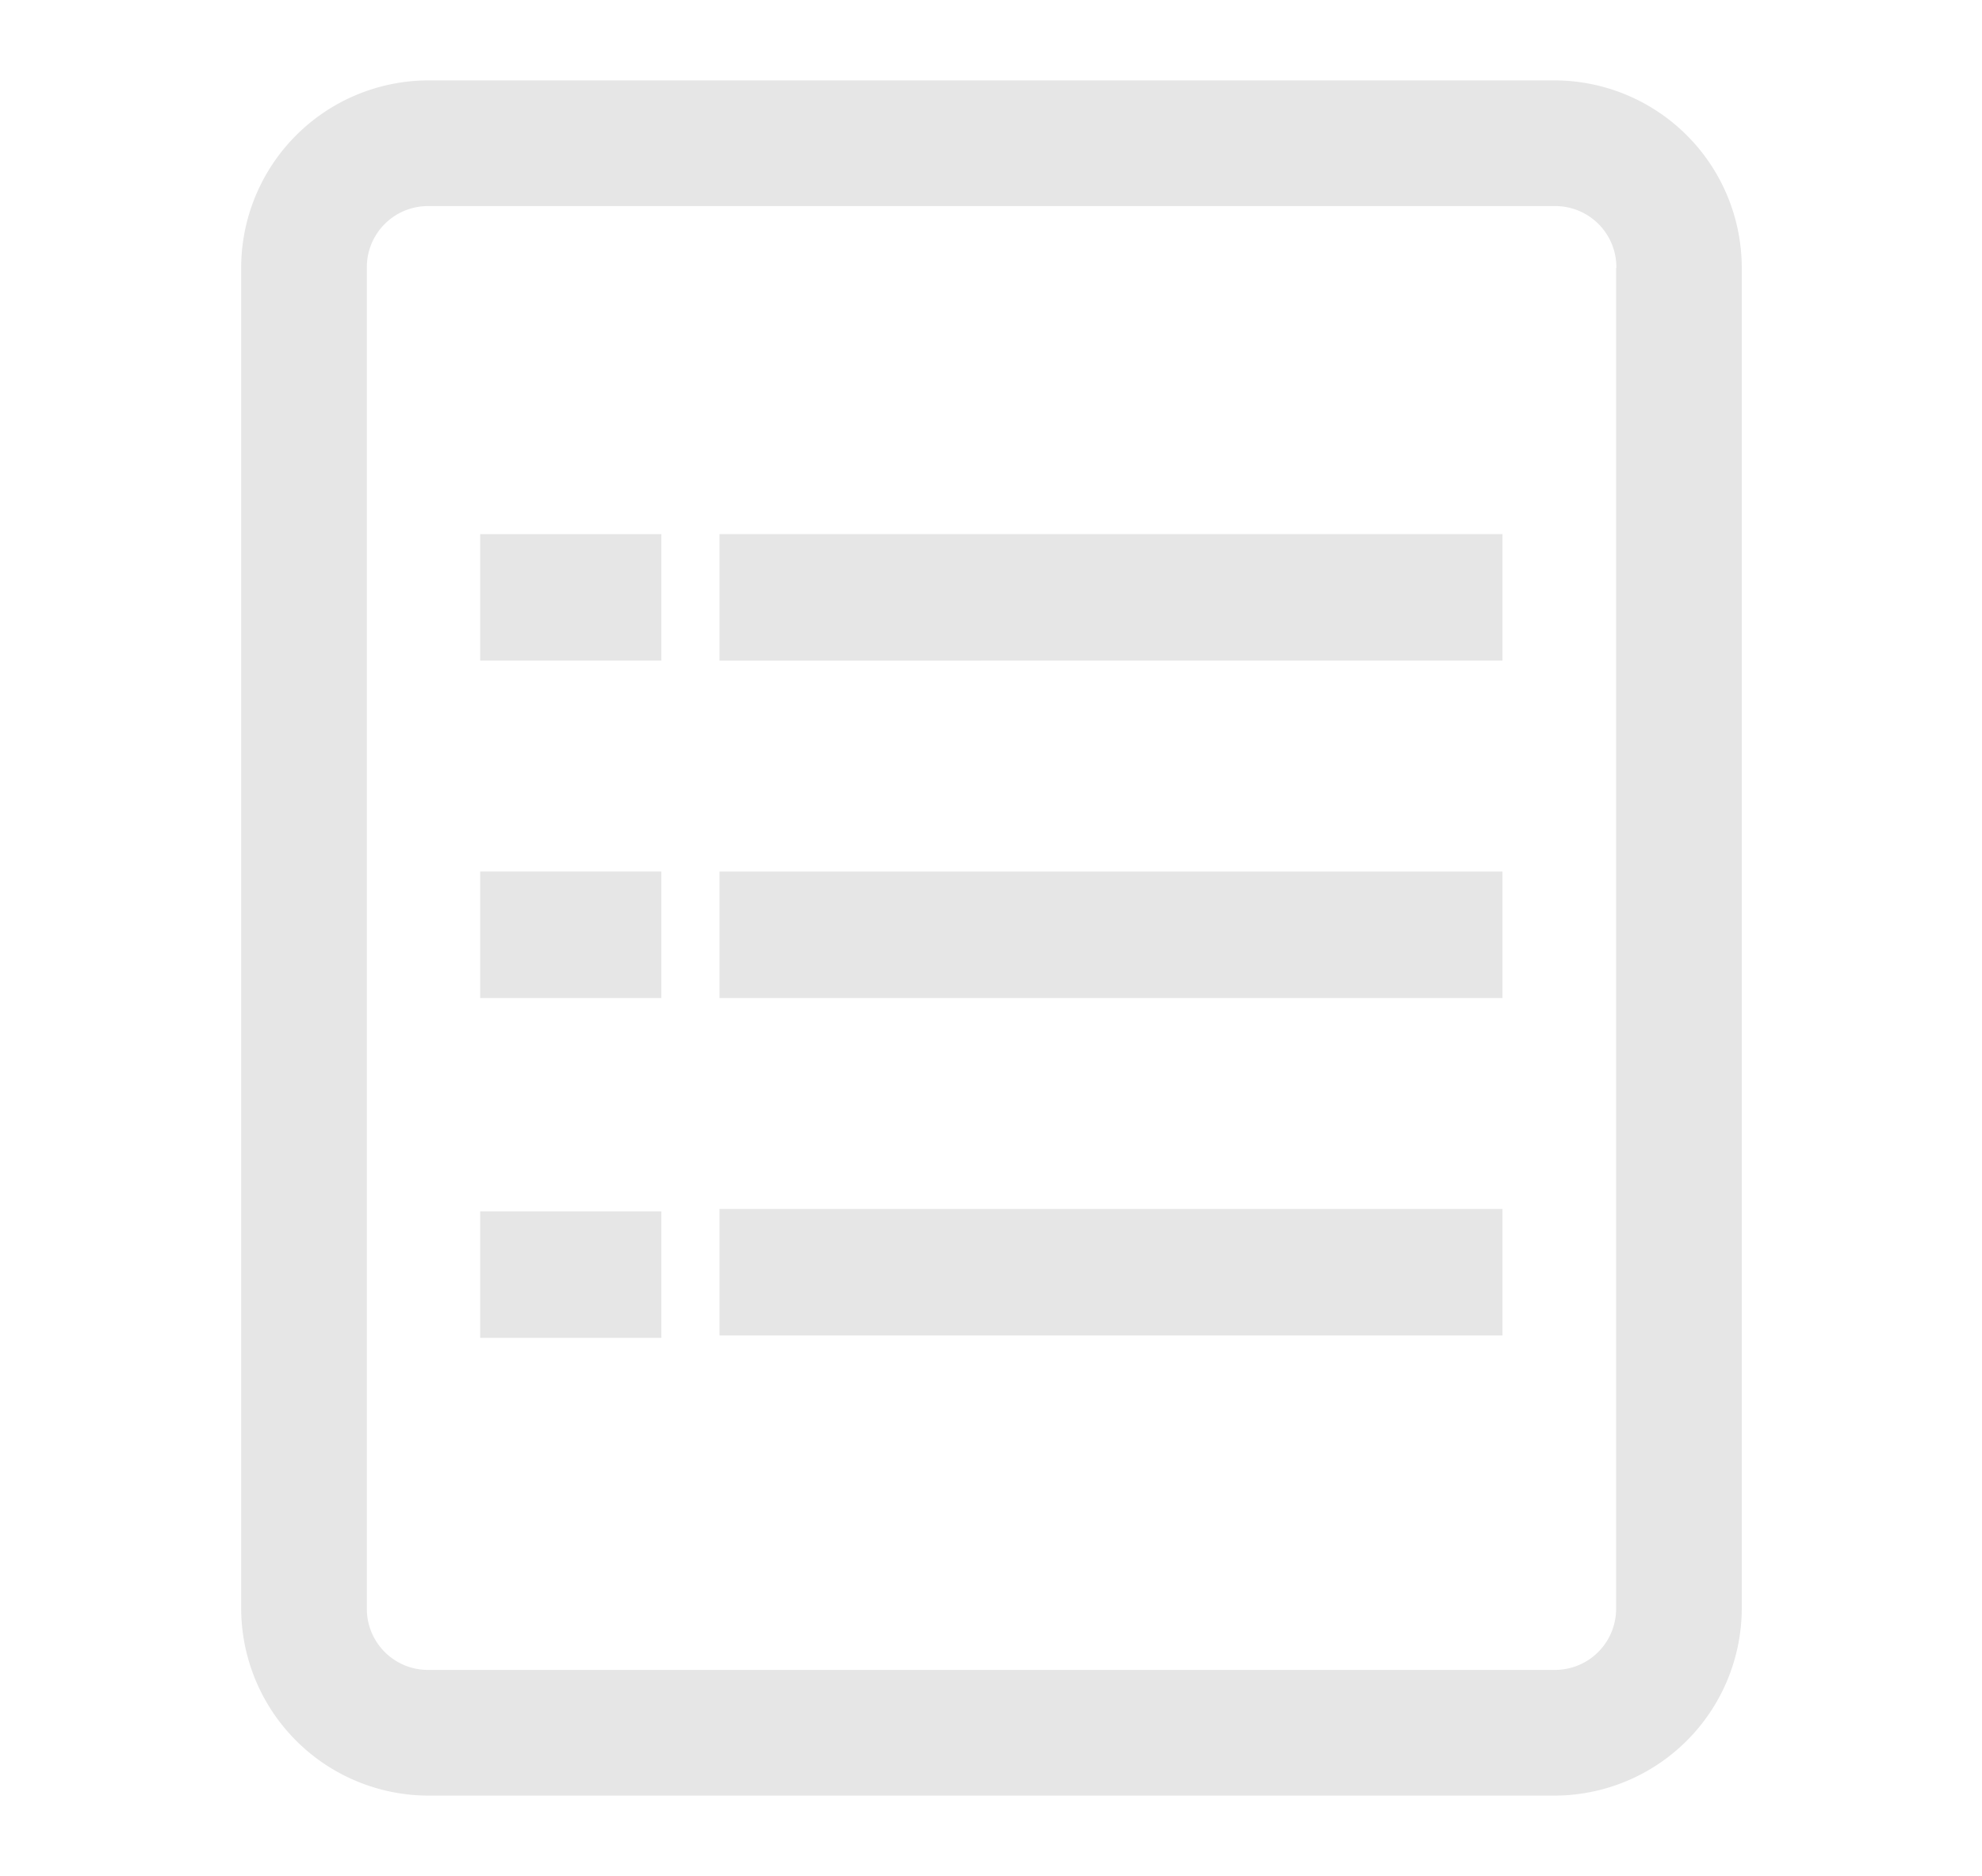 <?xml version="1.0" standalone="no"?><!DOCTYPE svg PUBLIC "-//W3C//DTD SVG 1.1//EN" "http://www.w3.org/Graphics/SVG/1.1/DTD/svg11.dtd"><svg t="1576414231009" class="icon" viewBox="0 0 1082 1024" version="1.1" xmlns="http://www.w3.org/2000/svg" p-id="12672" width="422.656" height="400" xmlns:xlink="http://www.w3.org/1999/xlink"><defs><style type="text/css"></style></defs><path d="M262.144 475.721h98.889v69.047h-98.889zM262.144 661.211h98.889v69.047h-98.889zM262.144 291.547h98.889v69.047h-98.889z" p-id="12673" fill="#e6e6e6"></path><path d="M849.481 43.886H232.887A102.4 102.4 0 0 0 131.657 146.286v731.429a102.4 102.4 0 0 0 101.23 102.4h616.741A102.4 102.4 0 0 0 950.857 877.714V146.286a102.4 102.4 0 0 0-101.376-102.4z m32.768 102.4v731.429a33.353 33.353 0 0 1-32.768 33.792H232.887A33.353 33.353 0 0 1 200.265 877.714V146.286a33.353 33.353 0 0 1 32.768-33.792h616.594A33.353 33.353 0 0 1 882.395 146.286z" p-id="12674" fill="#e6e6e6"></path><path d="M392.777 659.895h427.447v69.047H392.777zM392.777 291.547h427.447v69.047H392.777zM392.777 475.721h427.447v69.047H392.777z" p-id="12675" fill="#e6e6e6"></path></svg>